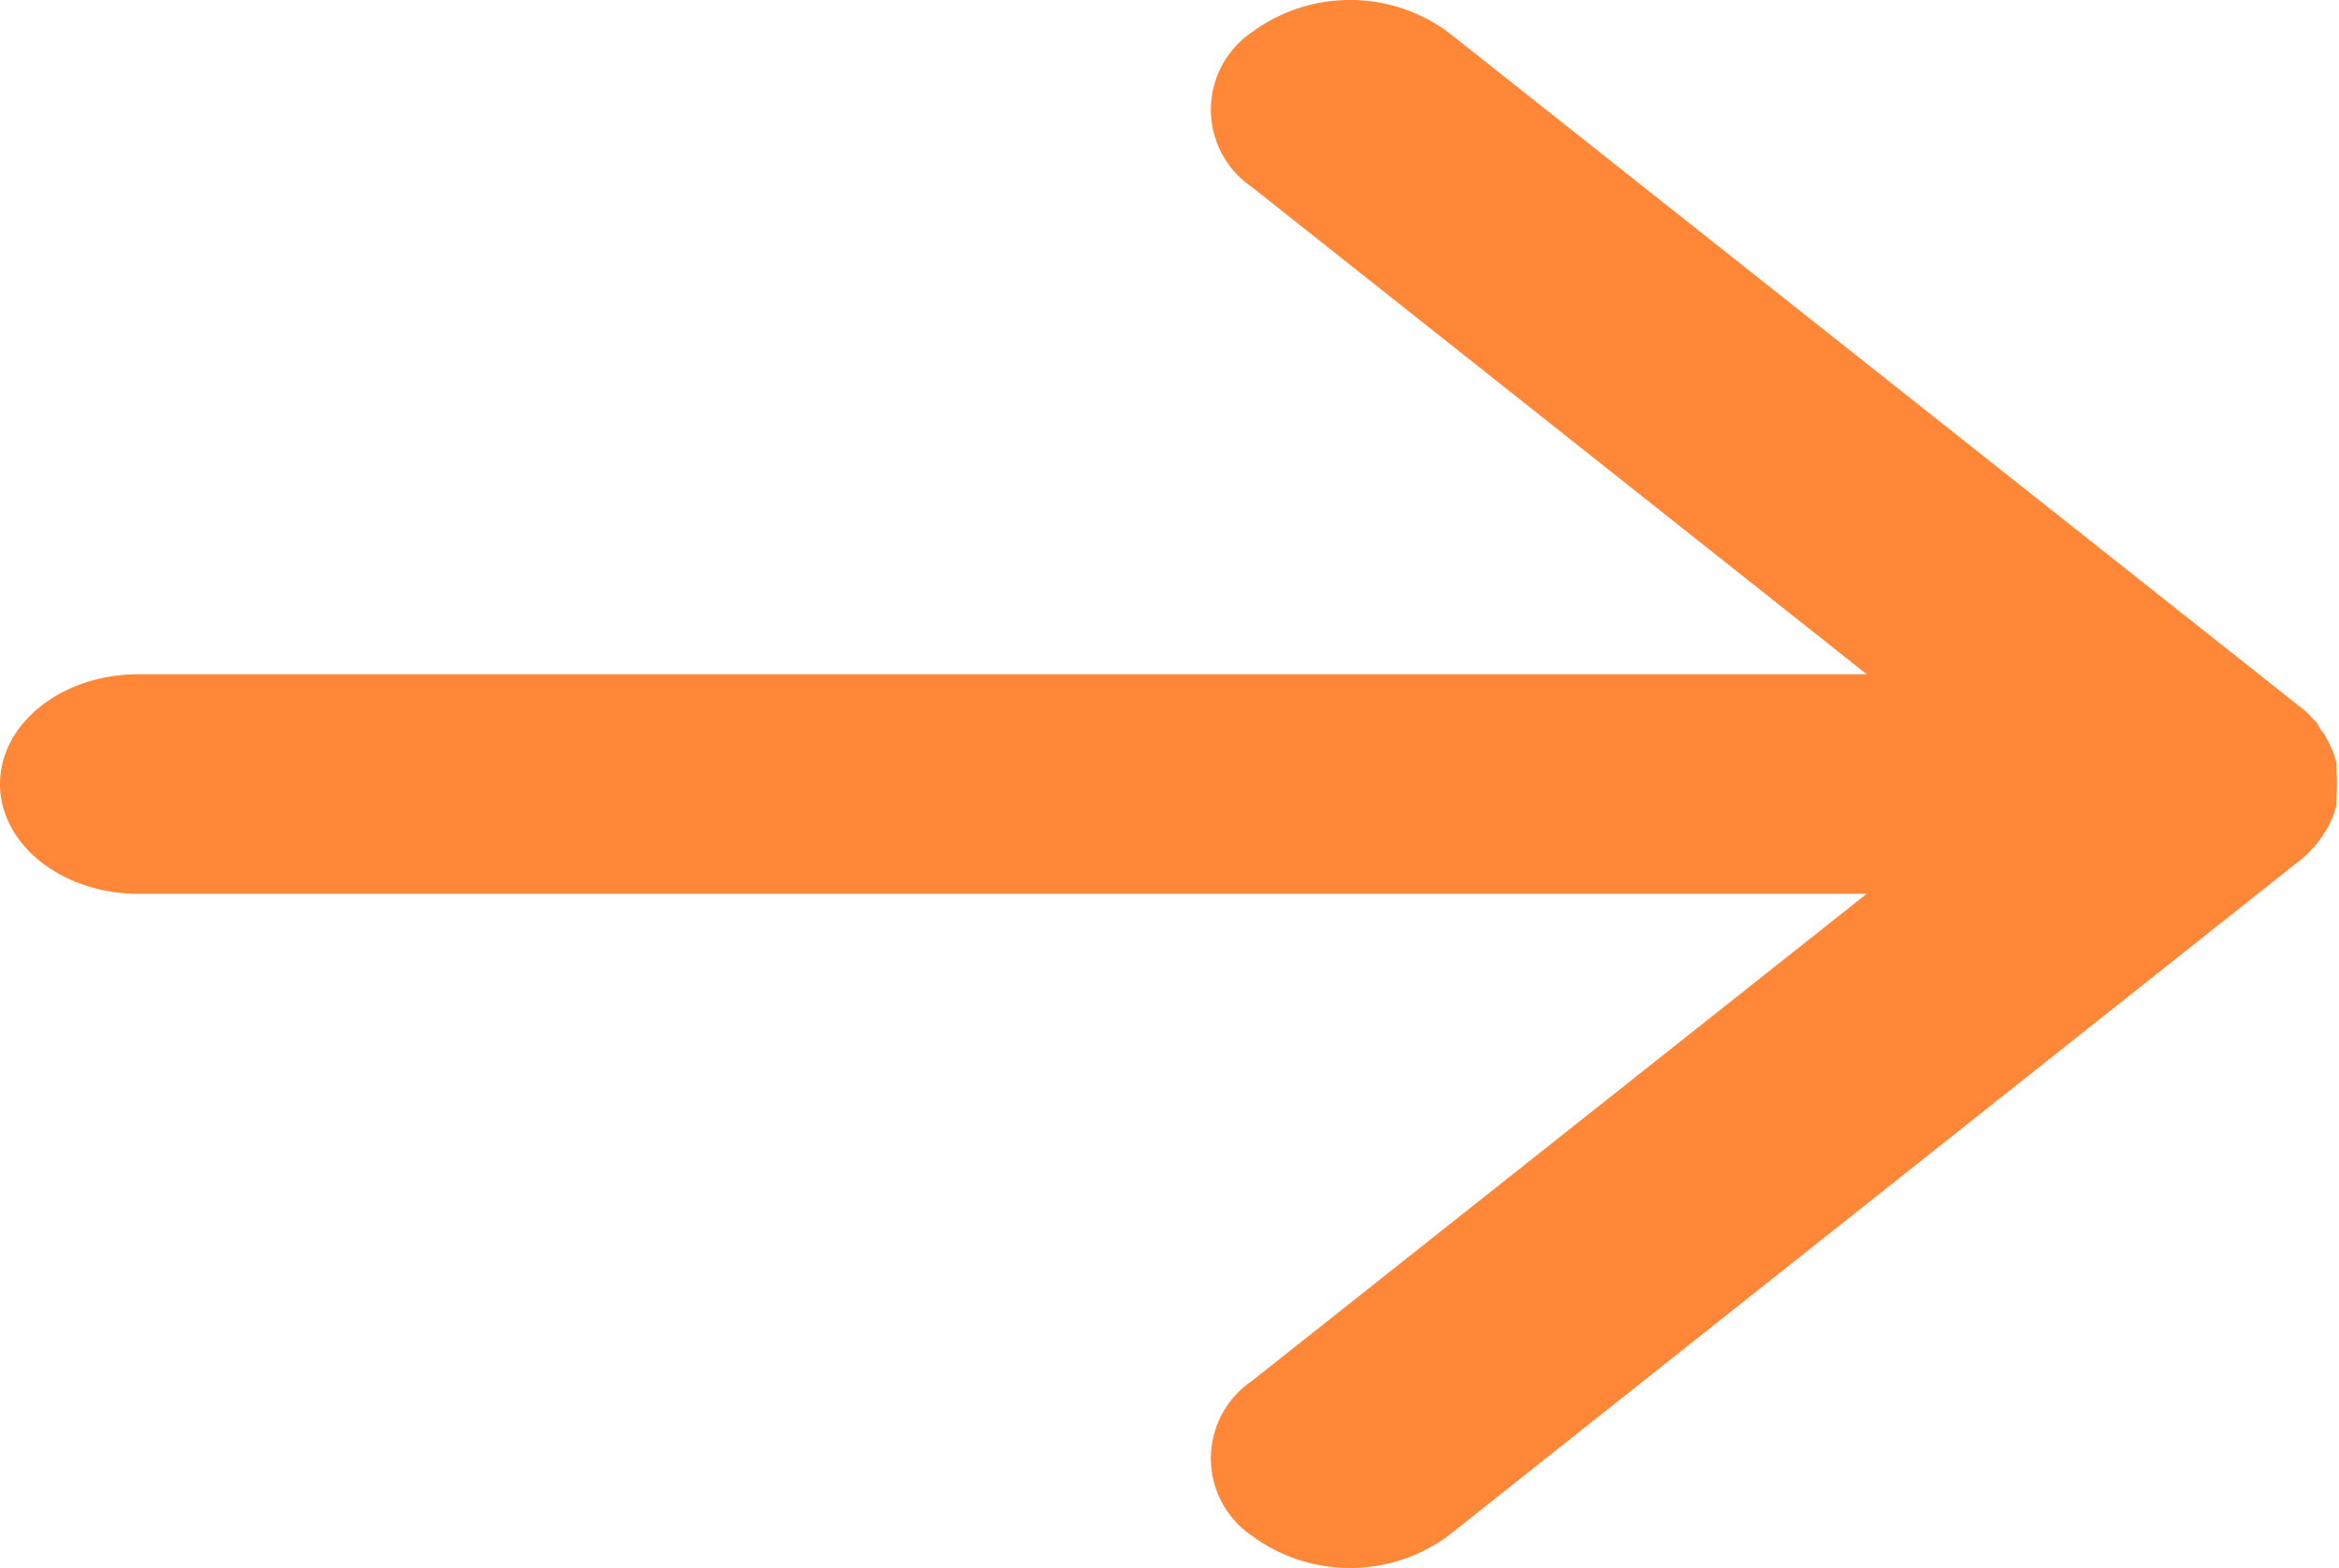 <svg id="Layer_1" data-name="Layer 1" xmlns="http://www.w3.org/2000/svg" viewBox="0 0 99.94 67"><defs><style>.cls-1{fill:#ff8737;}</style></defs><title>orange arrow</title><path class="cls-1" d="M98.76,36.3a1.8,1.8,0,0,0,.19-.2l.16-.2a1.33,1.33,0,0,1,.14-.19c0-.07.09-.14.13-.22a1.28,1.28,0,0,0,.11-.2,2,2,0,0,0,.1-.21,1.47,1.47,0,0,0,.1-.22,1.42,1.42,0,0,0,.07-.22l.07-.22c0-.09,0-.18,0-.26s0-.13,0-.2a4.71,4.71,0,0,0,0-.92c0-.07,0-.13,0-.2s0-.17,0-.26l-.07-.22a1.42,1.42,0,0,0-.07-.22,1.47,1.47,0,0,0-.1-.22,2,2,0,0,0-.1-.21,1.28,1.28,0,0,0-.11-.2c0-.08-.09-.15-.13-.22a1.33,1.33,0,0,1-.14-.19L99,30.9a1.8,1.8,0,0,0-.19-.2l-.15-.17a4.23,4.23,0,0,0-.4-.34L61.87,1.37a7.07,7.07,0,0,0-8.37,0A4,4,0,0,0,53.5,8L79.76,28.81H5.91C2.65,28.81,0,30.91,0,33.5s2.65,4.69,5.91,4.69H79.76L53.5,59a4,4,0,0,0,0,6.63,7.08,7.08,0,0,0,8.37,0L98.21,36.81a4.23,4.23,0,0,0,.4-.34Z"/></svg>